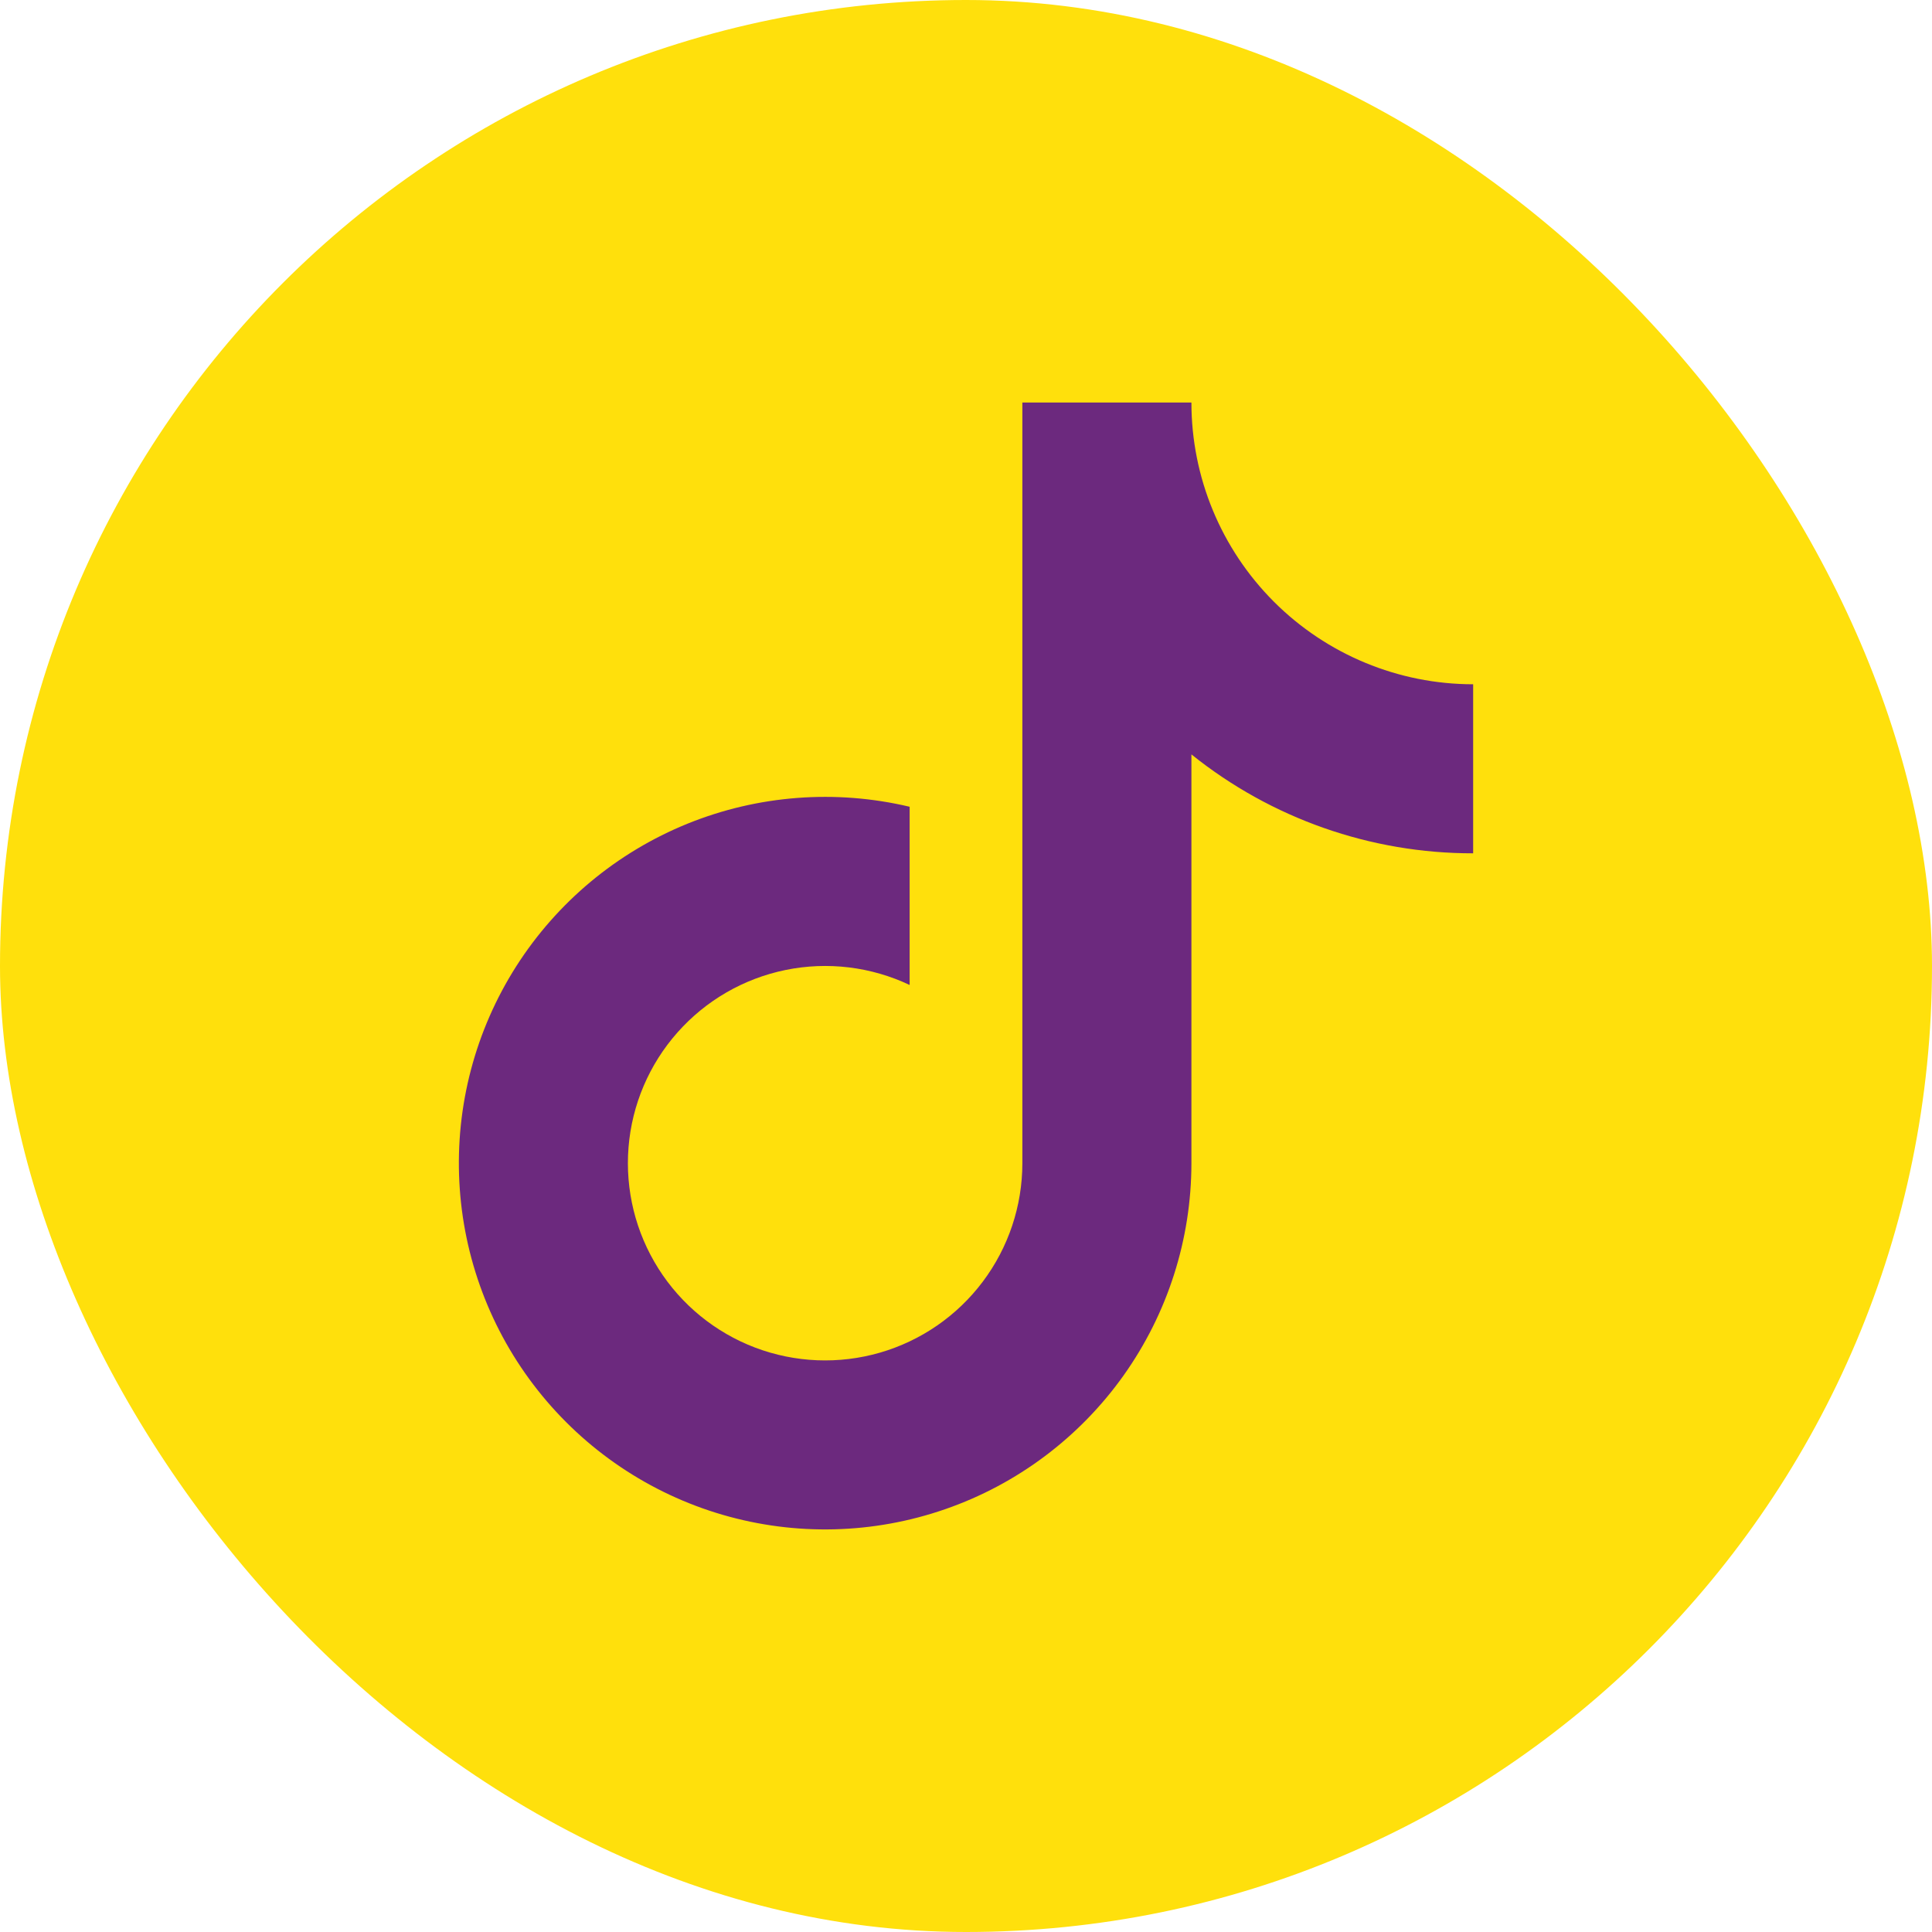 <svg width="40" height="40" viewBox="0 0 40 40" fill="none" xmlns="http://www.w3.org/2000/svg">
<rect width="40" height="40" rx="20" fill="#FFE00C"/>
<path d="M24.667 15.619V24.084C24.666 25.659 24.175 27.194 23.262 28.478C22.349 29.761 21.059 30.729 19.572 31.245C18.084 31.762 16.472 31.803 14.96 31.362C13.448 30.921 12.111 30.02 11.134 28.784C10.157 27.549 9.59 26.039 9.51 24.466C9.43 22.893 9.842 21.334 10.688 20.006C11.535 18.678 12.774 17.646 14.233 17.054C15.693 16.462 17.301 16.34 18.833 16.703V20.393C18.034 20.014 17.133 19.905 16.266 20.082C15.399 20.259 14.613 20.713 14.027 21.375C13.44 22.037 13.084 22.872 13.013 23.754C12.942 24.636 13.159 25.517 13.632 26.265C14.105 27.013 14.808 27.587 15.635 27.901C16.462 28.214 17.369 28.251 18.219 28.005C19.069 27.759 19.816 27.243 20.347 26.536C20.879 25.829 21.166 24.968 21.167 24.084V8.334H24.667C24.667 9.881 25.281 11.364 26.375 12.458C27.469 13.552 28.953 14.167 30.5 14.167V17.667C28.379 17.67 26.321 16.947 24.667 15.619Z" fill="#6C297E"/>
</svg>
